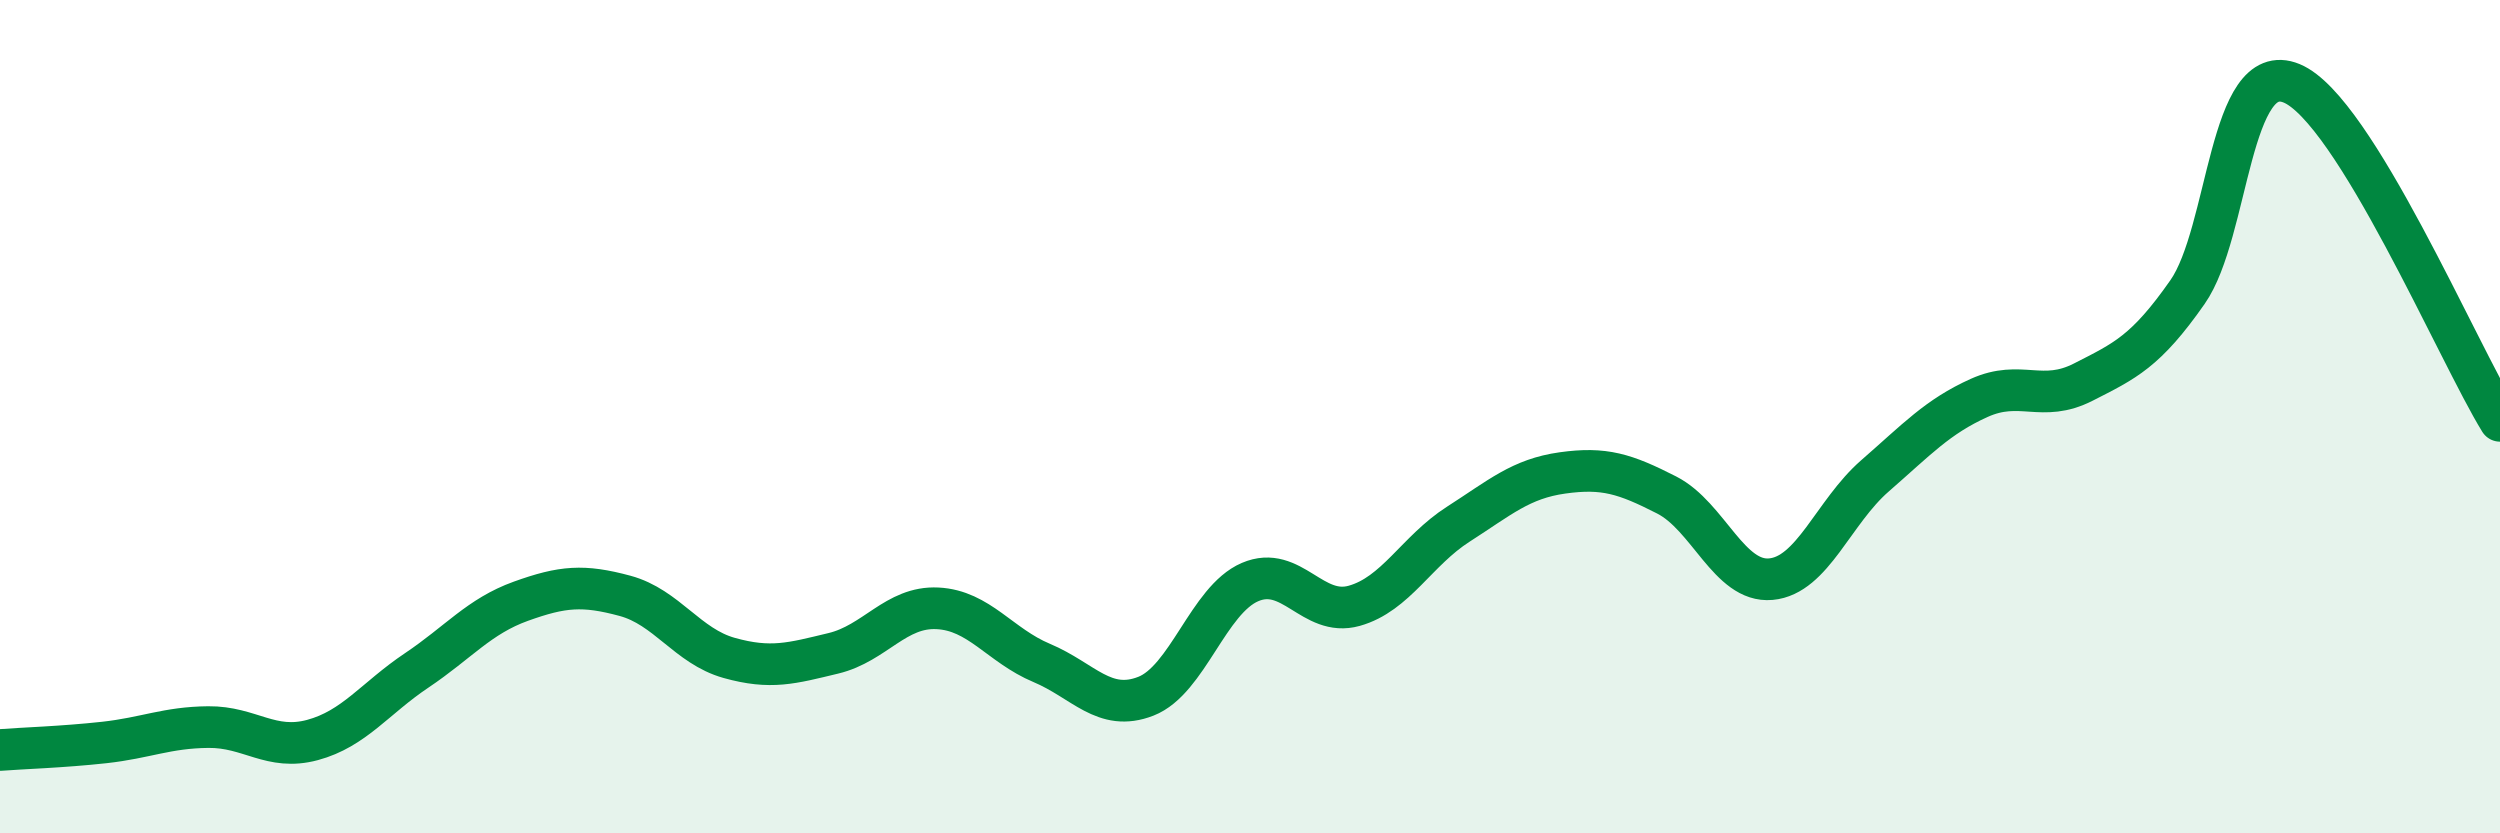
    <svg width="60" height="20" viewBox="0 0 60 20" xmlns="http://www.w3.org/2000/svg">
      <path
        d="M 0,18 C 0.5,17.96 1.5,17.93 2.5,17.82 C 3.5,17.71 4,17.46 5,17.45 C 6,17.44 6.5,18.03 7.5,17.76 C 8.5,17.49 9,16.76 10,16.09 C 11,15.42 11.5,14.79 12.5,14.43 C 13.5,14.07 14,14.03 15,14.3 C 16,14.57 16.5,15.51 17.5,15.79 C 18.5,16.07 19,15.92 20,15.68 C 21,15.44 21.5,14.55 22.5,14.6 C 23.5,14.65 24,15.49 25,15.91 C 26,16.33 26.5,17.1 27.5,16.71 C 28.5,16.32 29,14.4 30,13.97 C 31,13.54 31.5,14.82 32.5,14.54 C 33.5,14.26 34,13.22 35,12.58 C 36,11.94 36.5,11.49 37.5,11.35 C 38.5,11.21 39,11.37 40,11.88 C 41,12.39 41.5,13.99 42.5,13.9 C 43.5,13.81 44,12.29 45,11.42 C 46,10.55 46.5,10 47.5,9.55 C 48.5,9.1 49,9.68 50,9.17 C 51,8.66 51.5,8.44 52.5,7.01 C 53.5,5.58 53.5,1.38 55,2 C 56.5,2.62 59,8.48 60,10.1L60 20L0 20Z"
        fill="#008740"
        opacity="0.1"
        stroke-linecap="round"
        stroke-linejoin="round"
      />
      <path
        d="M 0,18 C 0.5,17.96 1.5,17.93 2.5,17.82 C 3.5,17.71 4,17.46 5,17.45 C 6,17.44 6.5,18.03 7.5,17.76 C 8.5,17.49 9,16.76 10,16.09 C 11,15.42 11.5,14.79 12.5,14.43 C 13.5,14.07 14,14.03 15,14.3 C 16,14.57 16.5,15.51 17.5,15.79 C 18.5,16.07 19,15.92 20,15.68 C 21,15.44 21.5,14.55 22.5,14.6 C 23.5,14.65 24,15.49 25,15.91 C 26,16.33 26.5,17.1 27.5,16.71 C 28.5,16.32 29,14.4 30,13.97 C 31,13.54 31.5,14.82 32.5,14.54 C 33.5,14.26 34,13.22 35,12.58 C 36,11.94 36.5,11.49 37.5,11.35 C 38.5,11.21 39,11.37 40,11.88 C 41,12.39 41.5,13.99 42.5,13.9 C 43.5,13.81 44,12.29 45,11.42 C 46,10.55 46.5,10 47.5,9.55 C 48.5,9.1 49,9.68 50,9.17 C 51,8.66 51.5,8.44 52.5,7.01 C 53.5,5.58 53.5,1.38 55,2 C 56.5,2.62 59,8.48 60,10.1"
        stroke="#008740"
        stroke-width="1"
        fill="none"
        stroke-linecap="round"
        stroke-linejoin="round"
      />
    </svg>
  